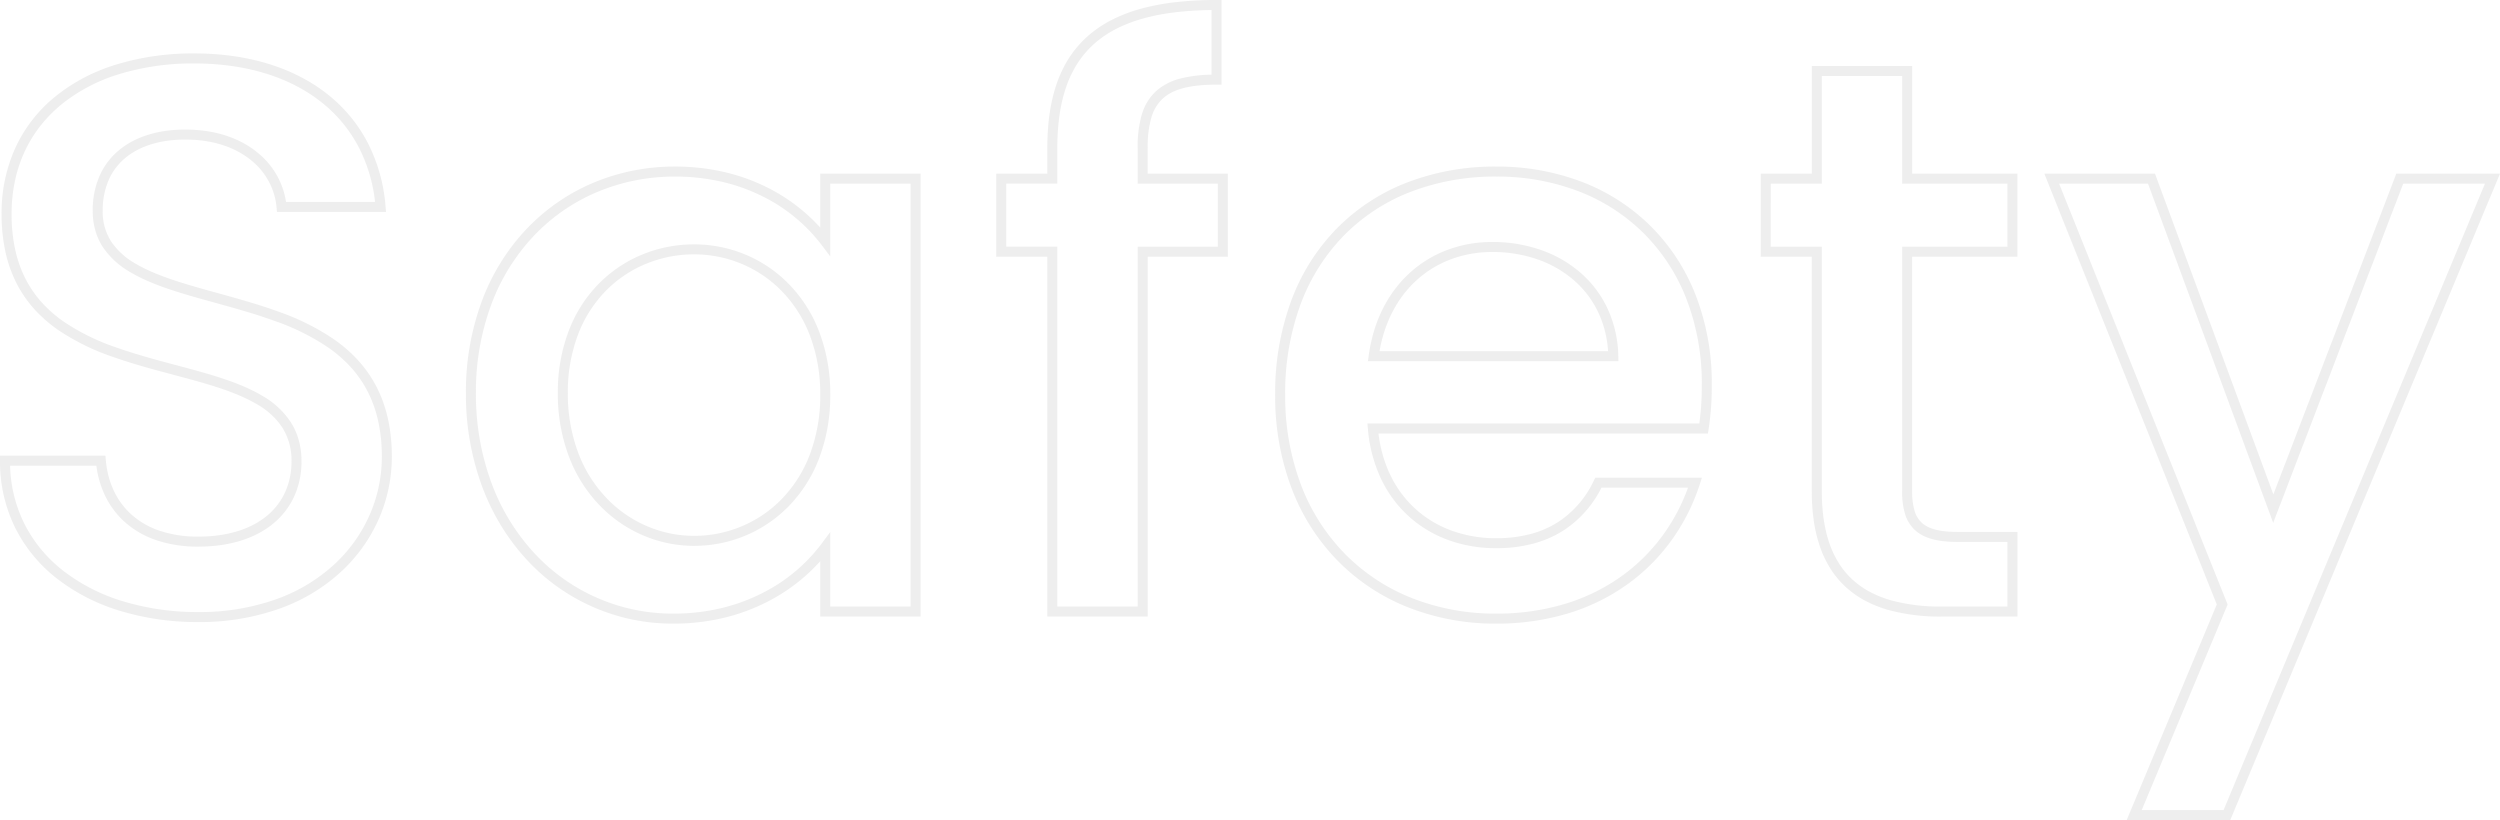<svg xmlns="http://www.w3.org/2000/svg" width="999.126" height="327.734" viewBox="0 0 999.126 327.734">
  <path id="Safety" d="M907.537,83.326H866.148L902.159-2.842,833.227-175.014h44.227l.482,1.308L924.766-46.814l49.143-128.2h41.429l-1.156,2.77Zm-35.381-4h32.716l104.463-250.34H976.659L924.694-35.454l-50.028-135.56H839.137L906.481-2.81ZM614.184,4.826A94.681,94.681,0,0,1,579.022-1.66a81.4,81.4,0,0,1-28.041-18.483,83.646,83.646,0,0,1-18.5-28.9,104.132,104.132,0,0,1-6.65-37.62,106.5,106.5,0,0,1,6.422-37.554,81.975,81.975,0,0,1,18.131-28.8,79.463,79.463,0,0,1,27.982-18.385,97.693,97.693,0,0,1,35.815-6.433,94.513,94.513,0,0,1,34.677,6.281,79.049,79.049,0,0,1,27.3,17.778,79.656,79.656,0,0,1,17.82,27.553,97.338,97.338,0,0,1,6.353,35.482,112.535,112.535,0,0,1-1.281,17.9l-.266,1.688H567.108c1.523,12.339,6.621,22.731,14.82,30.155a43.763,43.763,0,0,0,14.464,8.666,51.754,51.754,0,0,0,17.791,3.024,52.9,52.9,0,0,0,14.186-1.806,38.785,38.785,0,0,0,10.9-4.892,40.208,40.208,0,0,0,13.941-16.358l.548-1.122h42.618l-.844,2.615A80.572,80.572,0,0,1,684.7-29.138,77.21,77.21,0,0,1,667.336-11.42,80.789,80.789,0,0,1,643.713.484,98.045,98.045,0,0,1,614.184,4.826Zm0-178.666a93.716,93.716,0,0,0-34.354,6.157,75.494,75.494,0,0,0-26.585,17.46A78,78,0,0,0,536-122.812a102.528,102.528,0,0,0-6.167,36.148,100.156,100.156,0,0,0,6.381,36.18,79.674,79.674,0,0,0,17.612,27.531A77.426,77.426,0,0,0,580.5-5.376a90.706,90.706,0,0,0,33.683,6.2A94.049,94.049,0,0,0,642.509-3.33a76.8,76.8,0,0,0,22.457-11.312,73.223,73.223,0,0,0,16.468-16.8A76.285,76.285,0,0,0,690.828-49.5H656.237a43.741,43.741,0,0,1-14.775,16.824,42.774,42.774,0,0,1-12.016,5.4,56.883,56.883,0,0,1-15.261,1.953,55.738,55.738,0,0,1-19.162-3.266,47.744,47.744,0,0,1-15.778-9.458,47.865,47.865,0,0,1-11.111-15.044,58.032,58.032,0,0,1-5.239-19.9l-.191-2.175H695.355a111.561,111.561,0,0,0,.981-15.584,93.362,93.362,0,0,0-6.08-34.03,75.68,75.68,0,0,0-16.926-26.18,75.073,75.073,0,0,0-25.931-16.88A90.532,90.532,0,0,0,614.184-173.84ZM285.426,4.826a79.177,79.177,0,0,1-58.814-25.685A85.426,85.426,0,0,1,216.5-34.278a91.866,91.866,0,0,1-7.616-15.714,106.313,106.313,0,0,1-6.47-37.3,104.169,104.169,0,0,1,6.484-37.064,84.771,84.771,0,0,1,17.814-28.606,79.56,79.56,0,0,1,12.366-10.581,79.339,79.339,0,0,1,14.235-7.811,83.716,83.716,0,0,1,32.742-6.486,86.552,86.552,0,0,1,20.667,2.438,77.01,77.01,0,0,1,17.192,6.464,71.886,71.886,0,0,1,20.115,15.488v-21.563h40.11V2h-40.11V-20.134A72.7,72.7,0,0,1,323.363-4.153a78.051,78.051,0,0,1-17.347,6.531A85.947,85.947,0,0,1,285.426,4.826Zm.628-178.666a79.74,79.74,0,0,0-31.186,6.172A74.851,74.851,0,0,0,229.609-150.2a80.789,80.789,0,0,0-16.971,27.266,100.189,100.189,0,0,0-6.224,35.646,102.331,102.331,0,0,0,6.217,35.9,84.016,84.016,0,0,0,16.92,27.818A75.218,75.218,0,0,0,285.426.826a81.947,81.947,0,0,0,19.631-2.331,74.055,74.055,0,0,0,16.457-6.2,67.461,67.461,0,0,0,22.909-19.242l3.6-4.84V-2h32.11V-171.014h-32.11v29.085l-3.6-4.759a66.615,66.615,0,0,0-22.369-18.7,73.016,73.016,0,0,0-16.3-6.126A82.553,82.553,0,0,0,286.054-173.84ZM95.456,4.2A106.2,106.2,0,0,1,64.388-.222,77.584,77.584,0,0,1,39.238-12.984,59.416,59.416,0,0,1,22.355-33.337a59.714,59.714,0,0,1-6.143-26.951v-2h42.14l.16,1.825c.773,8.811,4.268,16.272,10.107,21.577a32.215,32.215,0,0,0,11.166,6.514,47.668,47.668,0,0,0,15.67,2.425c11.565,0,21.16-2.97,27.747-8.588a26.386,26.386,0,0,0,7.074-9.431,29.419,29.419,0,0,0,2.429-12.009A24.451,24.451,0,0,0,129-73.615a29.512,29.512,0,0,0-10.122-9.246c-8.769-5.211-20.8-8.418-33.534-11.814-7.934-2.115-16.137-4.3-23.981-7.095a91.653,91.653,0,0,1-22.03-10.85,55.591,55.591,0,0,1-9.107-7.919,48.129,48.129,0,0,1-7.135-10.138,52.2,52.2,0,0,1-4.618-12.685,70.276,70.276,0,0,1-1.631-15.523,62.778,62.778,0,0,1,5.643-26.72,57.211,57.211,0,0,1,15.9-20.281,72.153,72.153,0,0,1,24.377-12.753,104.971,104.971,0,0,1,31.13-4.417c21.175,0,39.476,5.562,52.925,16.086a59.847,59.847,0,0,1,16.182,19.29,66.923,66.923,0,0,1,7.3,25.8l.182,2.167H126.9l-.156-1.83a27.216,27.216,0,0,0-9.669-18.392c-6.306-5.388-15-8.385-25.132-8.667h-.005c-.586-.018-1.177-.027-1.755-.027-9.706,0-17.881,2.469-23.64,7.139a23.9,23.9,0,0,0-6.793,8.792,30.313,30.313,0,0,0-2.49,12.554,21.847,21.847,0,0,0,3.554,12.511,28.94,28.94,0,0,0,9.785,8.71c8.5,4.992,20.23,8.232,32.646,11.663,8.008,2.213,16.29,4.5,24.244,7.4a95.227,95.227,0,0,1,22.381,11.183c15.438,10.874,22.942,26.186,22.942,46.811a61.946,61.946,0,0,1-1.283,12.534,62.05,62.05,0,0,1-3.812,12.046,62.809,62.809,0,0,1-6.281,11.19,64.72,64.72,0,0,1-8.686,9.964,71.6,71.6,0,0,1-24.3,14.781A94.983,94.983,0,0,1,95.456,4.2ZM20.243-58.288a55.268,55.268,0,0,0,5.689,23.163A55.449,55.449,0,0,0,41.7-16.139,73.6,73.6,0,0,0,65.558-4.047,102.209,102.209,0,0,0,95.456.2,91,91,0,0,0,127.07-5.095a67.625,67.625,0,0,0,22.951-13.95A59.278,59.278,0,0,0,164.05-38.867a58.039,58.039,0,0,0,3.566-11.268,57.938,57.938,0,0,0,1.2-11.723,65.827,65.827,0,0,0-1.567-14.736,48.692,48.692,0,0,0-4.357-11.843,45.394,45.394,0,0,0-6.689-9.449,53.648,53.648,0,0,0-8.632-7.511,91.335,91.335,0,0,0-21.449-10.7c-7.8-2.847-16.006-5.114-23.938-7.306-12.676-3.5-24.649-6.812-33.606-12.069a32.807,32.807,0,0,1-11.089-9.942,24.567,24.567,0,0,1-3.133-6.725,28.506,28.506,0,0,1-1.091-8,34.271,34.271,0,0,1,2.845-14.2,27.867,27.867,0,0,1,7.918-10.252c6.48-5.255,15.526-8.032,26.16-8.032.618,0,1.249.01,1.876.029,11.057.308,20.607,3.636,27.615,9.624a31.326,31.326,0,0,1,10.843,19.263H166.1a62.189,62.189,0,0,0-6.641-22.1,55.872,55.872,0,0,0-15.11-18.007c-12.738-9.967-30.187-15.236-50.46-15.236a100.987,100.987,0,0,0-29.943,4.237,68.178,68.178,0,0,0-23.036,12.033C27.779-192.08,20.84-176.9,20.84-158.884a66.285,66.285,0,0,0,1.531,14.637,48.2,48.2,0,0,0,4.26,11.713,44.129,44.129,0,0,0,6.542,9.295,51.581,51.581,0,0,0,8.453,7.345A87.769,87.769,0,0,0,62.7-105.537c7.69,2.737,15.813,4.9,23.67,7,13.011,3.469,25.3,6.746,34.547,12.24a33.385,33.385,0,0,1,11.443,10.521,26.516,26.516,0,0,1,3.223,7.192,31.938,31.938,0,0,1,1.122,8.612,33.388,33.388,0,0,1-2.772,13.631A30.355,30.355,0,0,1,125.8-35.491c-7.321,6.245-17.813,9.545-30.343,9.545A51.636,51.636,0,0,1,78.47-28.594a36.188,36.188,0,0,1-12.54-7.331,33.756,33.756,0,0,1-7.968-10.921,39.284,39.284,0,0,1-3.236-11.442ZM822.482,2h-30.26A78.012,78.012,0,0,1,770.888-.639a47.589,47.589,0,0,1-8.912-3.517A38.257,38.257,0,0,1,754.4-9.333a36.174,36.174,0,0,1-6.077-6.937A41.342,41.342,0,0,1,743.894-25,55.249,55.249,0,0,1,741.2-35.57a80.881,80.881,0,0,1-.907-12.472v-93.77h-20.41v-33.2H740.3v-43.018h40.11v43.018h42.076v33.2H780.406v93.77a26.516,26.516,0,0,0,.933,7.692,10.575,10.575,0,0,0,2.831,4.783c2.72,2.55,7.274,3.737,14.332,3.737h23.98Zm-98.6-147.812H744.3v97.77c0,8.359,1.127,15.643,3.349,21.649a37.336,37.336,0,0,0,3.993,7.89,32.17,32.17,0,0,0,5.4,6.17A34.252,34.252,0,0,0,763.829-7.7a43.588,43.588,0,0,0,8.162,3.217A74.064,74.064,0,0,0,792.222-2h26.26V-27.83H798.5c-8.137,0-13.561-1.531-17.068-4.819a14.457,14.457,0,0,1-3.92-6.531,30.36,30.36,0,0,1-1.108-8.862v-97.77h42.076v-25.2H776.406v-43.018H744.3v43.018h-20.41ZM474.884,2h-40.11V-141.812h-20.41v-33.2h20.41V-185.26c0-20.676,5.413-35.409,16.549-45.041a46.575,46.575,0,0,1,9.544-6.326,62.325,62.325,0,0,1,11.681-4.39,92.925,92.925,0,0,1,13.827-2.559,144.355,144.355,0,0,1,16.026-.833h2v33.83h-2c-10.625,0-17.5,1.81-21.63,5.7a16.648,16.648,0,0,0-4.45,7.583,42.118,42.118,0,0,0-1.436,12.038v10.246h32.028v33.2H474.884Zm-36.11-4h32.11V-145.812h32.028v-25.2H470.884V-185.26a45.959,45.959,0,0,1,1.606-13.19,20.527,20.527,0,0,1,5.539-9.344,22.666,22.666,0,0,1,9.97-5.229,52.661,52.661,0,0,1,12.4-1.533V-240.4c-21.34.25-36.551,4.549-46.461,13.121a37.985,37.985,0,0,0-6.664,7.525,43.314,43.314,0,0,0-4.726,9.419,60,60,0,0,0-2.833,11.464,91.944,91.944,0,0,0-.943,13.607v14.246h-20.41v25.2h20.41ZM293.59-26.26A51.672,51.672,0,0,1,283.274-27.3a52.235,52.235,0,0,1-9.918-3.083,52.932,52.932,0,0,1-17.43-11.984,57.127,57.127,0,0,1-12.2-19.208,70.728,70.728,0,0,1-4.576-25.712,68.857,68.857,0,0,1,4.581-25.479,54.284,54.284,0,0,1,12.221-18.684,52.108,52.108,0,0,1,17.44-11.432,53.994,53.994,0,0,1,9.9-2.9,54.976,54.976,0,0,1,10.292-.972,53.776,53.776,0,0,1,10.394,1.014,53.128,53.128,0,0,1,9.955,3,52.316,52.316,0,0,1,17.422,11.73A55.571,55.571,0,0,1,343.495-112.1a69.634,69.634,0,0,1,4.533,25.436A70.507,70.507,0,0,1,343.5-61.051a55.755,55.755,0,0,1-12.133,19A52.2,52.2,0,0,1,313.94-30.283,52.987,52.987,0,0,1,293.59-26.26Zm0-116.494a50.131,50.131,0,0,0-18.71,3.581,48.129,48.129,0,0,0-16.109,10.558,50.308,50.308,0,0,0-11.32,17.318,64.886,64.886,0,0,0-4.3,24,66.75,66.75,0,0,0,4.3,24.263A53.149,53.149,0,0,0,258.8-45.155,48.956,48.956,0,0,0,274.917-34.07a48.222,48.222,0,0,0,9.156,2.847,47.659,47.659,0,0,0,9.516.964,49.006,49.006,0,0,0,18.822-3.719,48.221,48.221,0,0,0,16.1-10.87A51.779,51.779,0,0,0,339.768-62.5a66.532,66.532,0,0,0,4.26-24.165,65.657,65.657,0,0,0-4.259-23.98A51.59,51.59,0,0,0,328.51-128.2a48.337,48.337,0,0,0-16.1-10.839A49.092,49.092,0,0,0,293.59-142.754Zm369.428,42.7H562.905l.314-2.273c1.885-13.668,7.66-25.177,16.7-33.283a46.386,46.386,0,0,1,14.923-8.987,50.982,50.982,0,0,1,17.773-3.1A58.561,58.561,0,0,1,632-144.517a48.143,48.143,0,0,1,15.879,9.129,43.118,43.118,0,0,1,10.836,14.417,47.208,47.208,0,0,1,4.252,18.874Zm-95.481-4H658.88a42.652,42.652,0,0,0-3.791-15.238,39.147,39.147,0,0,0-9.839-13.087,44.164,44.164,0,0,0-14.569-8.366,54.57,54.57,0,0,0-18.067-2.954,47,47,0,0,0-16.384,2.854,42.4,42.4,0,0,0-13.642,8.214C574.764-125.612,569.587-115.767,567.537-104.05Z" transform="translate(-16.212 244.408)" fill="#a3a3a3" opacity="0.186"/>
</svg>
